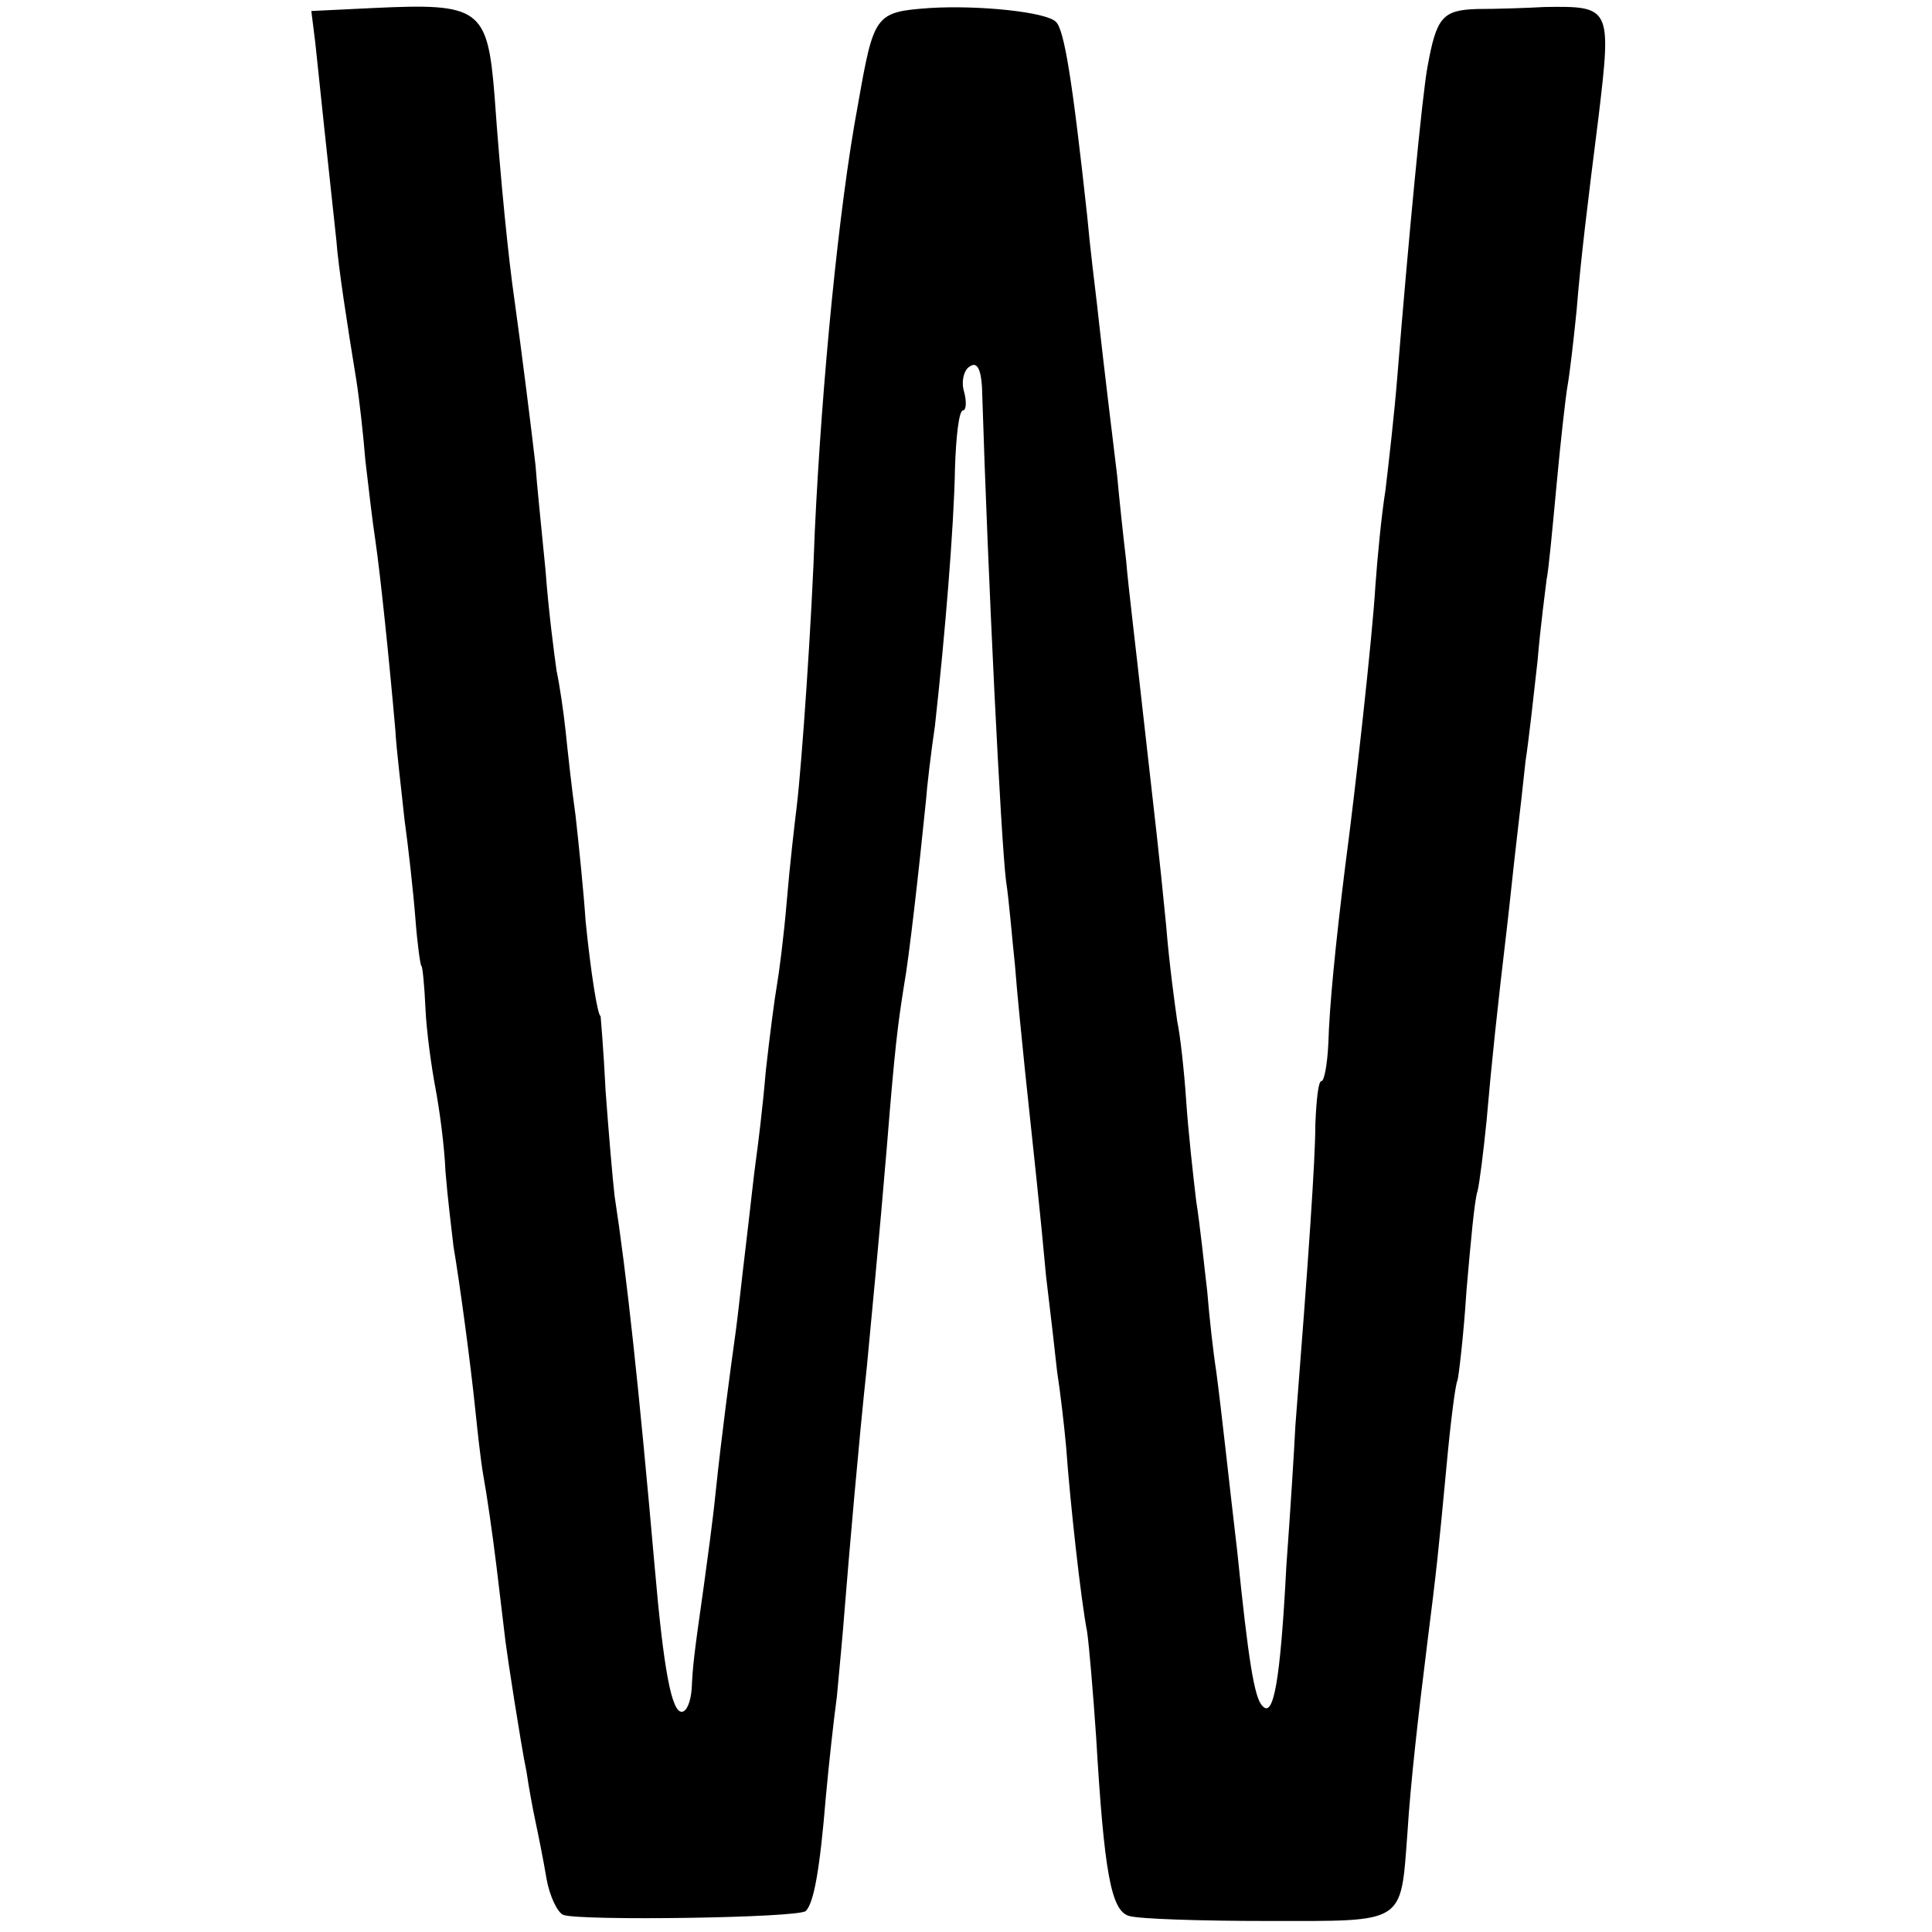 <?xml version="1.0" standalone="no"?>
<!DOCTYPE svg PUBLIC "-//W3C//DTD SVG 20010904//EN"
 "http://www.w3.org/TR/2001/REC-SVG-20010904/DTD/svg10.dtd">
<svg version="1.0" xmlns="http://www.w3.org/2000/svg"
 width="193pt" height="193pt" viewBox="0 0 193 193"
 preserveAspectRatio="xMidYMid meet">
<g transform="translate(0,193) scale(0.1,-0.1)"
fill="#000000" stroke="none">
<path d="M373 1922 l-62 -3 4 -32 c3 -29 14 -133 21 -197 2 -27 11 -85 20
-140 3 -19 7 -55 9 -80 3 -25 7 -61 10 -80 5 -34 14 -121 20 -190 1 -19 6 -59
9 -88 4 -29 9 -74 11 -100 2 -26 5 -47 6 -47 1 0 3 -19 4 -42 1 -23 6 -59 10
-80 4 -21 9 -58 10 -83 2 -25 6 -58 8 -75 6 -35 17 -116 22 -165 2 -19 5 -48
8 -65 3 -16 9 -57 13 -90 4 -33 8 -67 9 -75 1 -8 5 -35 9 -60 4 -25 9 -56 12
-70 2 -14 6 -36 9 -50 3 -14 8 -39 11 -57 3 -17 11 -34 17 -36 17 -6 235 -3
242 4 8 8 14 41 20 114 3 33 8 78 11 100 2 22 6 63 8 90 4 50 14 166 22 240 5
54 12 124 20 220 8 100 11 122 17 160 5 27 15 116 22 185 1 14 5 48 9 75 10
90 19 199 20 257 1 32 4 58 8 58 3 0 4 8 1 19 -3 10 0 22 6 25 7 5 11 -3 12
-21 6 -193 19 -453 24 -493 3 -19 6 -57 9 -85 2 -27 7 -75 10 -105 9 -85 15
-139 21 -205 4 -33 9 -76 11 -95 3 -19 7 -53 9 -75 4 -56 15 -155 21 -185 2
-14 6 -61 9 -105 8 -136 15 -174 33 -179 10 -3 72 -5 139 -5 138 0 132 -4 139
88 3 49 11 119 20 191 9 71 11 90 19 175 4 44 9 83 11 86 1 3 6 43 9 90 4 46
8 91 11 99 2 8 6 40 9 70 5 58 11 114 20 190 3 25 7 65 10 90 3 25 7 61 9 80
3 19 8 64 12 100 3 36 8 72 9 81 2 9 6 52 10 95 4 43 9 88 11 99 2 11 6 45 9
75 4 50 11 107 22 194 13 109 12 110 -54 109 -18 -1 -48 -2 -67 -2 -35 -1 -41
-8 -50 -58 -5 -26 -19 -172 -30 -308 -3 -38 -9 -90 -12 -115 -4 -25 -8 -67
-10 -95 -3 -51 -20 -204 -30 -279 -10 -80 -16 -142 -17 -178 -1 -21 -4 -38 -7
-38 -3 0 -5 -19 -6 -43 0 -36 -7 -136 -20 -302 -1 -22 -5 -85 -9 -140 -6 -116
-13 -152 -24 -139 -8 8 -14 46 -25 154 -7 59 -16 143 -21 180 -3 19 -7 55 -9
80 -3 25 -7 65 -11 90 -3 25 -8 70 -10 100 -2 30 -6 66 -9 80 -2 14 -8 57 -11
95 -8 81 -9 87 -24 220 -6 55 -14 120 -16 145 -3 25 -7 63 -9 85 -14 115 -17
143 -20 170 -2 17 -7 57 -10 90 -15 138 -23 185 -31 193 -9 10 -77 17 -126 14
-55 -4 -56 -6 -72 -97 -19 -101 -36 -277 -43 -425 -3 -90 -13 -233 -18 -275
-2 -16 -7 -59 -10 -95 -3 -36 -8 -74 -10 -85 -2 -11 -7 -49 -11 -85 -3 -36 -8
-76 -10 -90 -2 -14 -6 -52 -10 -85 -4 -33 -8 -71 -10 -85 -6 -43 -14 -103 -20
-160 -3 -30 -9 -73 -12 -95 -10 -70 -11 -80 -12 -102 -1 -13 -5 -23 -10 -23
-10 0 -18 41 -27 145 -16 182 -28 292 -40 370 -2 17 -6 64 -9 105 -2 41 -5 75
-5 75 -3 0 -10 45 -15 95 -2 30 -7 78 -10 105 -4 28 -8 66 -10 85 -2 19 -6 46
-9 60 -2 14 -8 59 -11 100 -4 41 -9 89 -10 105 -4 35 -14 115 -21 165 -6 41
-14 120 -20 205 -7 87 -15 92 -121 87z"/>
</g>
</svg>

